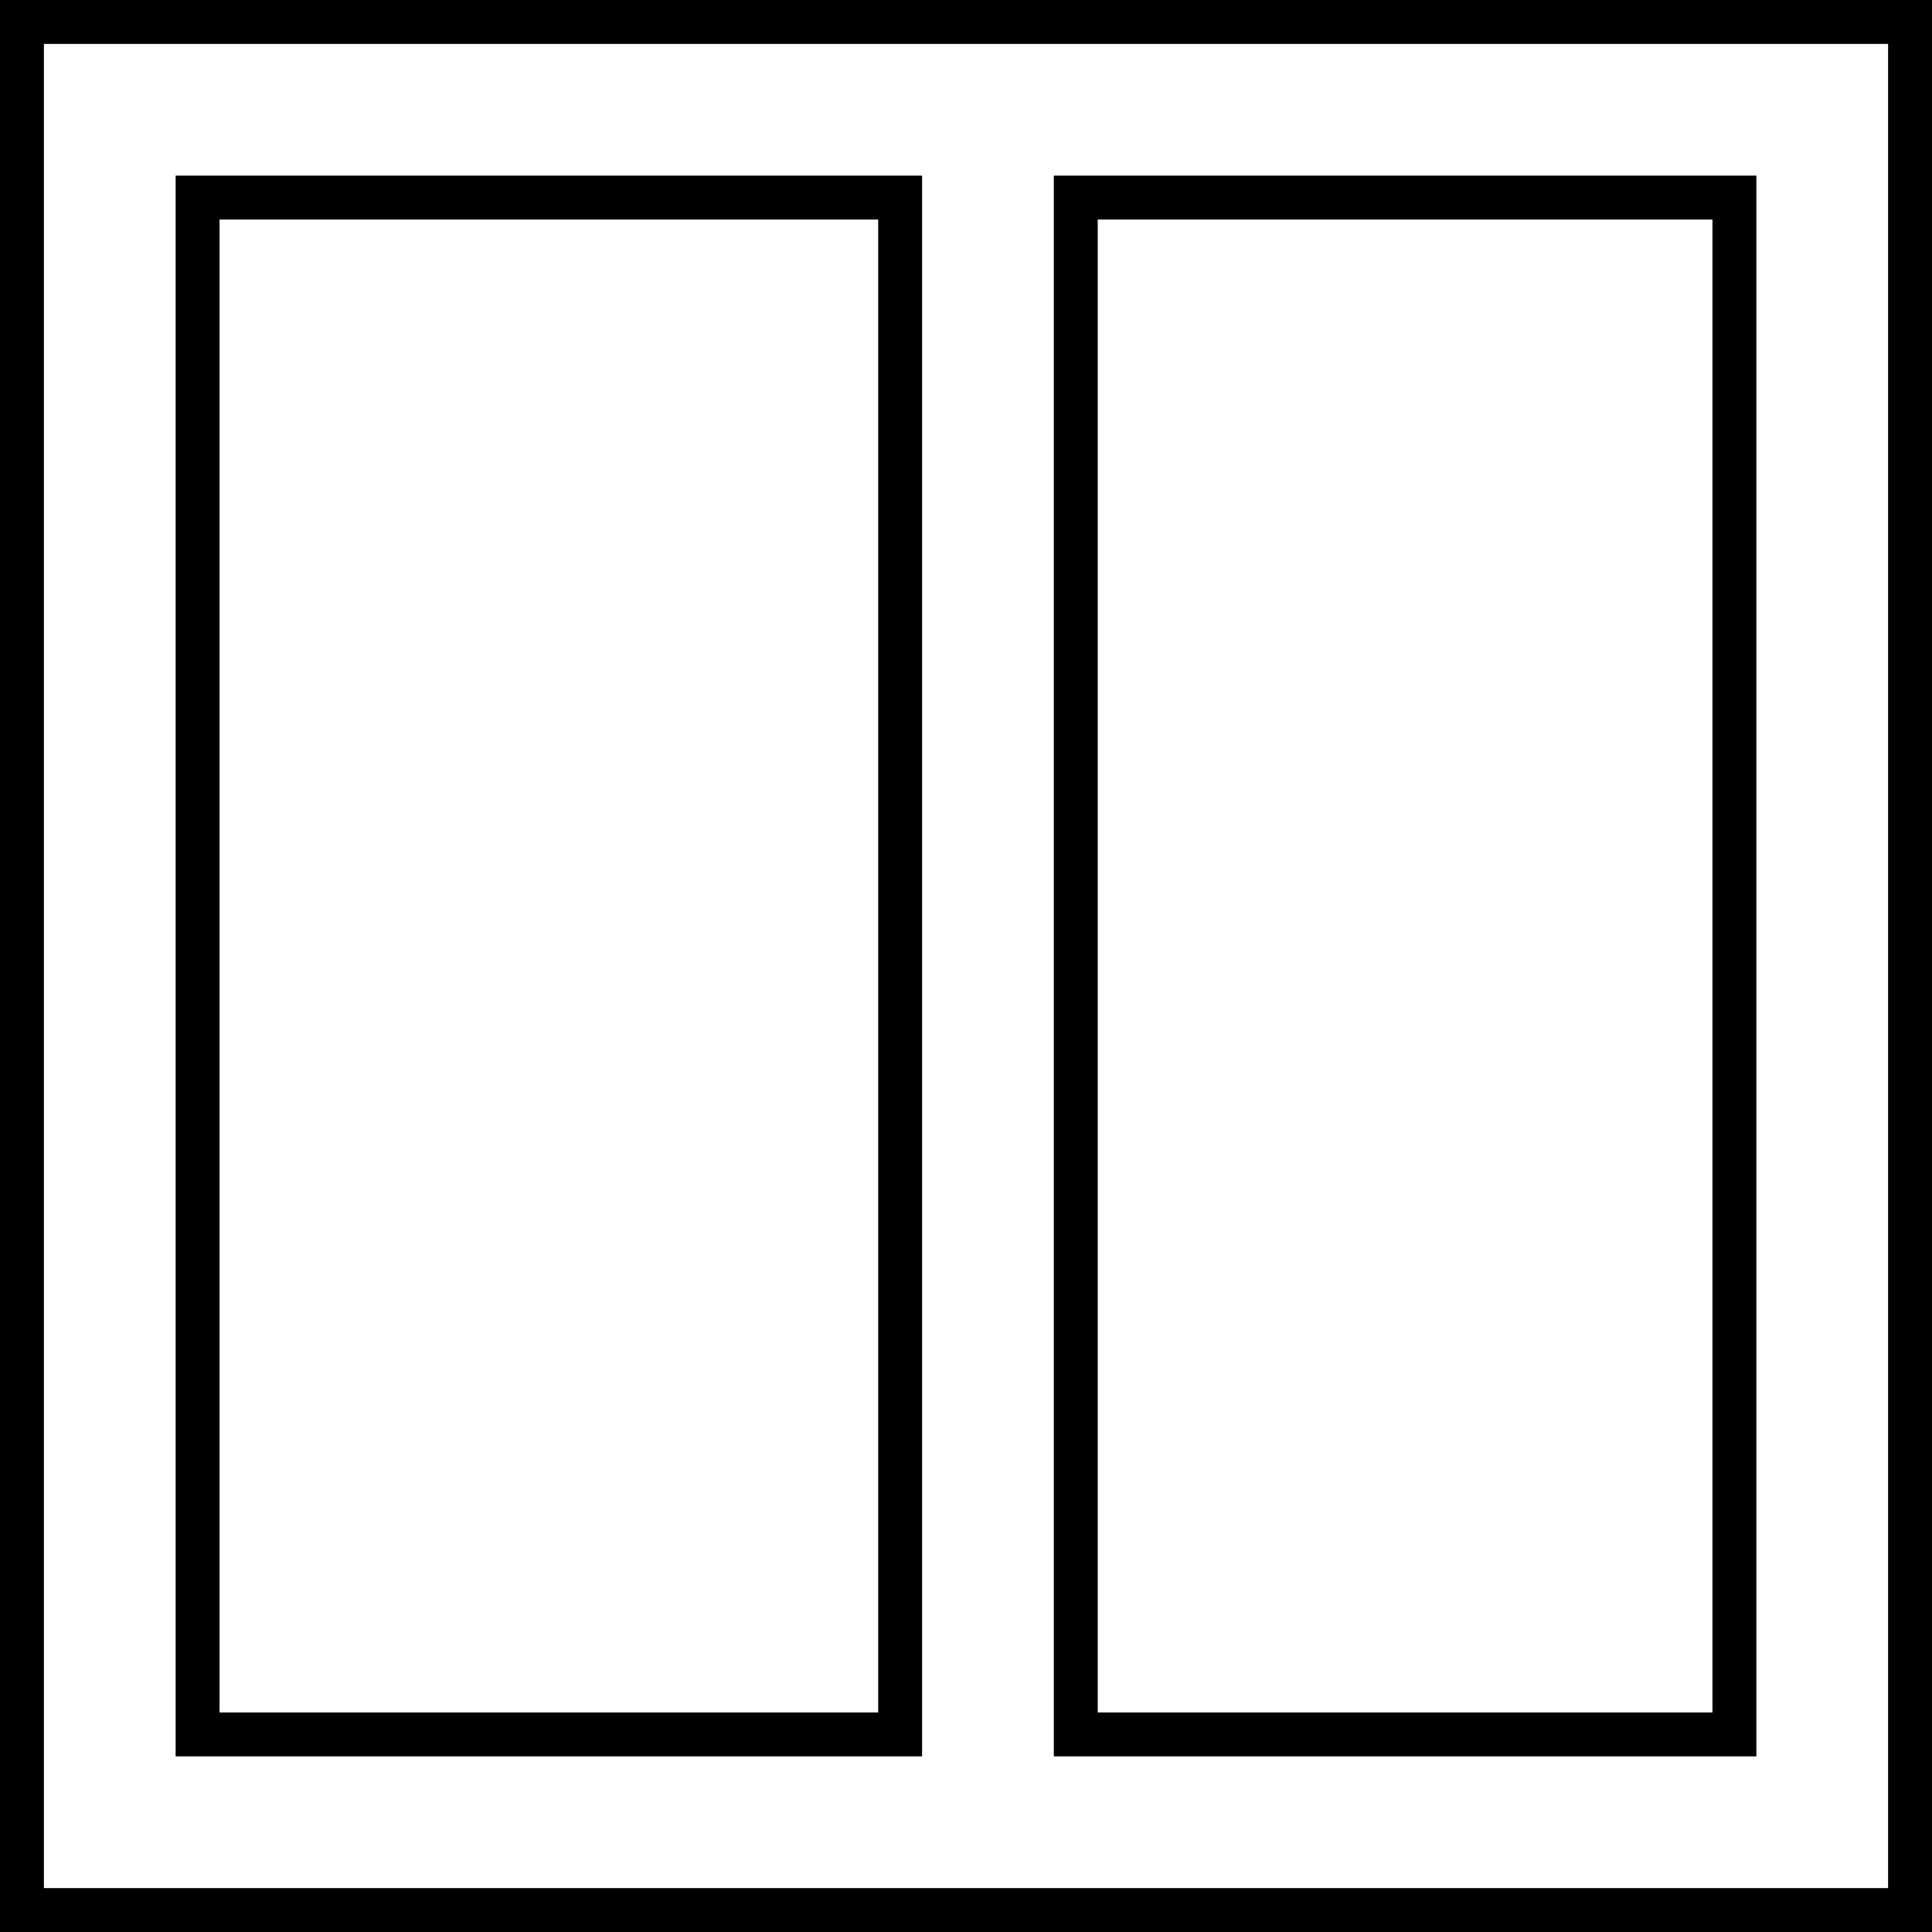 <?xml version="1.0" encoding="utf-8"?>
<svg xmlns="http://www.w3.org/2000/svg" width="44" height="44" viewBox="0 0 44 44" fill="none">
<rect x="0.5" y="0.5" width="43" height="43" stroke="black"/>
<rect x="4.5" y="4.5" width="16" height="35" stroke="black"/>
<rect x="24.5" y="4.5" width="15" height="35" stroke="black"/>
</svg>
